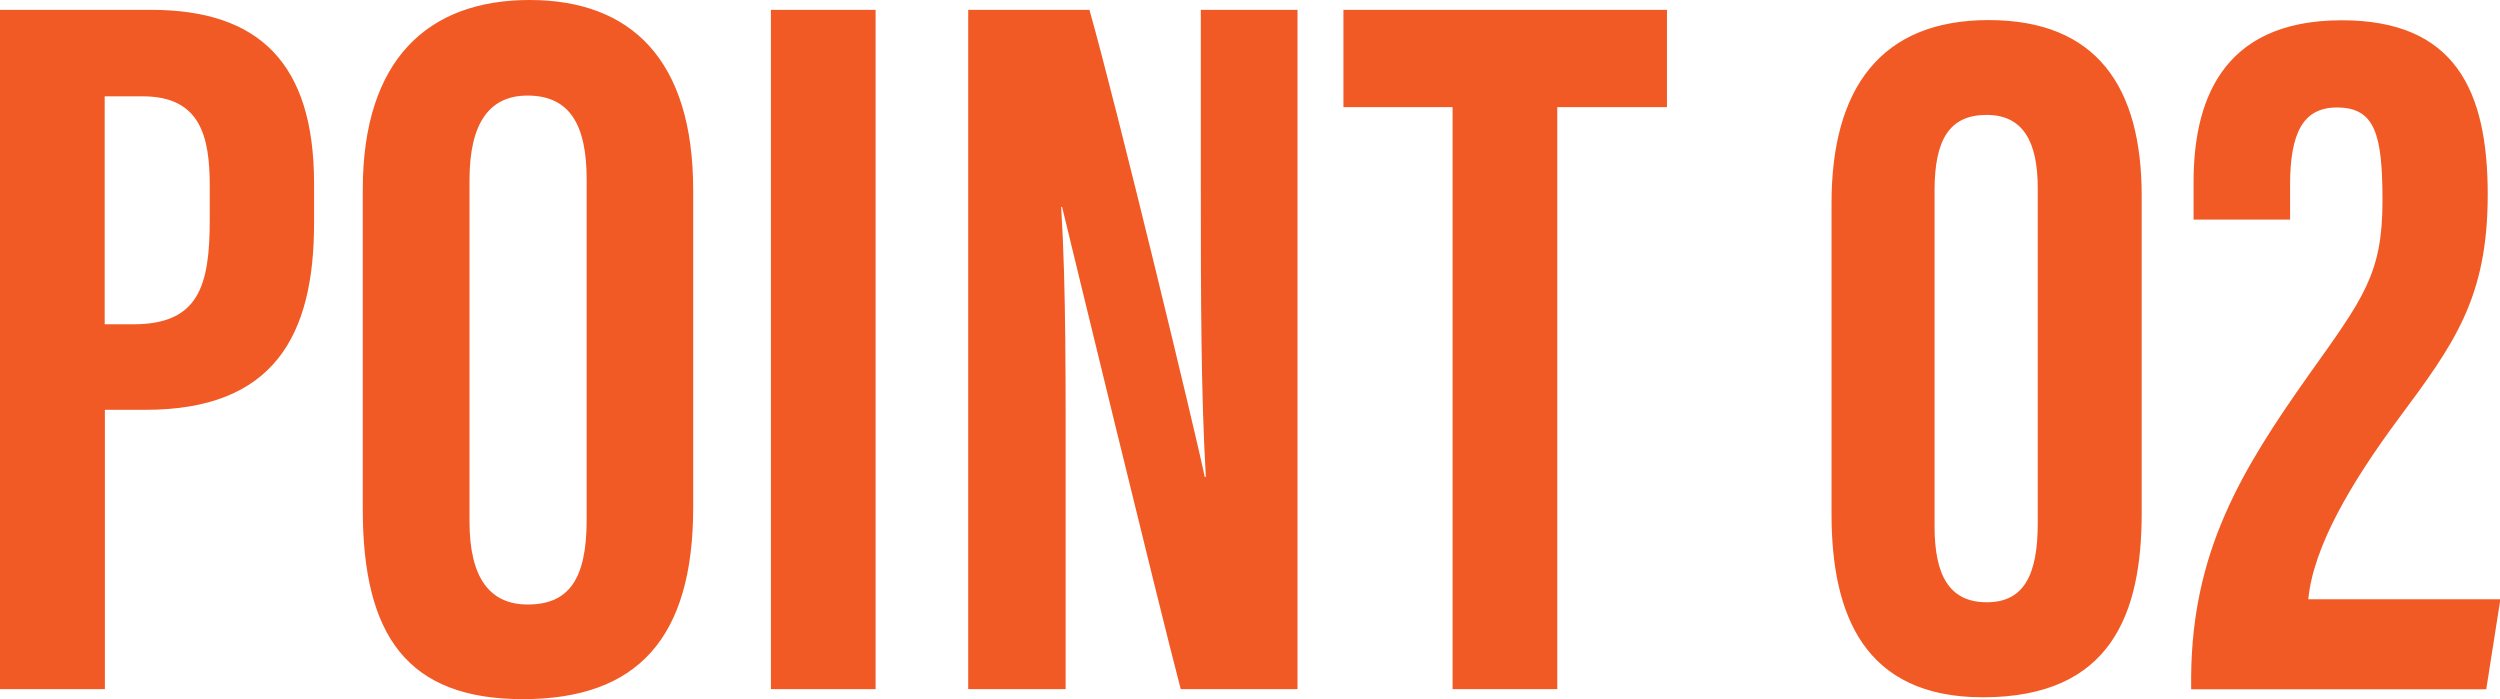 <?xml version="1.0" encoding="UTF-8"?><svg id="_レイヤー_2" xmlns="http://www.w3.org/2000/svg" width="134.45" height="37.6" viewBox="0 0 134.45 37.6"><defs><style>.cls-1{fill:#f15a24;stroke-width:0px;}</style></defs><g id="_レイヤー_1-2"><path class="cls-1" d="M0,.53h8.13c5.8,0,8.76,2.87,8.76,9.33v2.15c0,6.03-2.15,10.03-9.07,10.03h-2.18v15.02H0V.53ZM5.63,17.44h1.54c3.51,0,4.11-2.05,4.11-5.62v-1.8c0-2.66-.48-4.84-3.61-4.84h-2.04v12.26ZM37.28,10.23v17.06c0,7-2.97,10.31-9.16,10.31s-8.61-3.39-8.61-10.21V10.19c0-7,3.52-10.19,8.97-10.19s8.8,3.2,8.8,10.23ZM25.25,9.68v18.37c0,3.04,1.1,4.46,3.13,4.46,2.19,0,3.17-1.33,3.17-4.54V9.64c0-2.9-.89-4.5-3.18-4.5-2.03,0-3.12,1.45-3.12,4.54ZM47.09.53v36.53h-5.63V.53h5.63ZM52.07,37.06V.53h6.52c1.46,5.15,5.82,23.19,6.2,25.12h.06c-.26-4.49-.27-9.63-.27-15.64V.53h5.2v36.53h-6.28c-1.15-4.36-6.01-24.4-6.38-25.93h-.05c.27,4.42.24,9.38.24,15.94v9.99h-5.25ZM78.11,5.76h-5.86V.53h17.4v5.23h-5.9v31.3h-5.63V5.76ZM115.18,27.59c0,5.39-1.62,9.91-8.54,9.91-6.4,0-8.14-4.47-8.14-9.85V10.92c0-6.17,2.65-9.84,8.45-9.84s8.23,3.58,8.23,9.45v17.05ZM104.04,10.25v18.05c0,2.65.8,4.09,2.81,4.09s2.74-1.49,2.74-4.25V10.11c0-2.46-.77-3.93-2.75-3.93s-2.8,1.3-2.8,4.07ZM117.84,37.06v-.67c.05-6.74,2.7-11.1,6.32-16.22,2.94-4.13,3.97-5.43,3.97-9.37,0-3.58-.4-5.02-2.45-5.02-1.81,0-2.52,1.35-2.52,4.17v1.86h-5.19v-2.01c0-4.1,1.33-8.71,7.97-8.71,6.1,0,7.85,3.78,7.85,9.37s-1.83,8.06-4.8,12.06c-2.51,3.39-4.58,6.86-4.85,9.71h10.33l-.76,4.84h-15.85Z"/></g></svg>